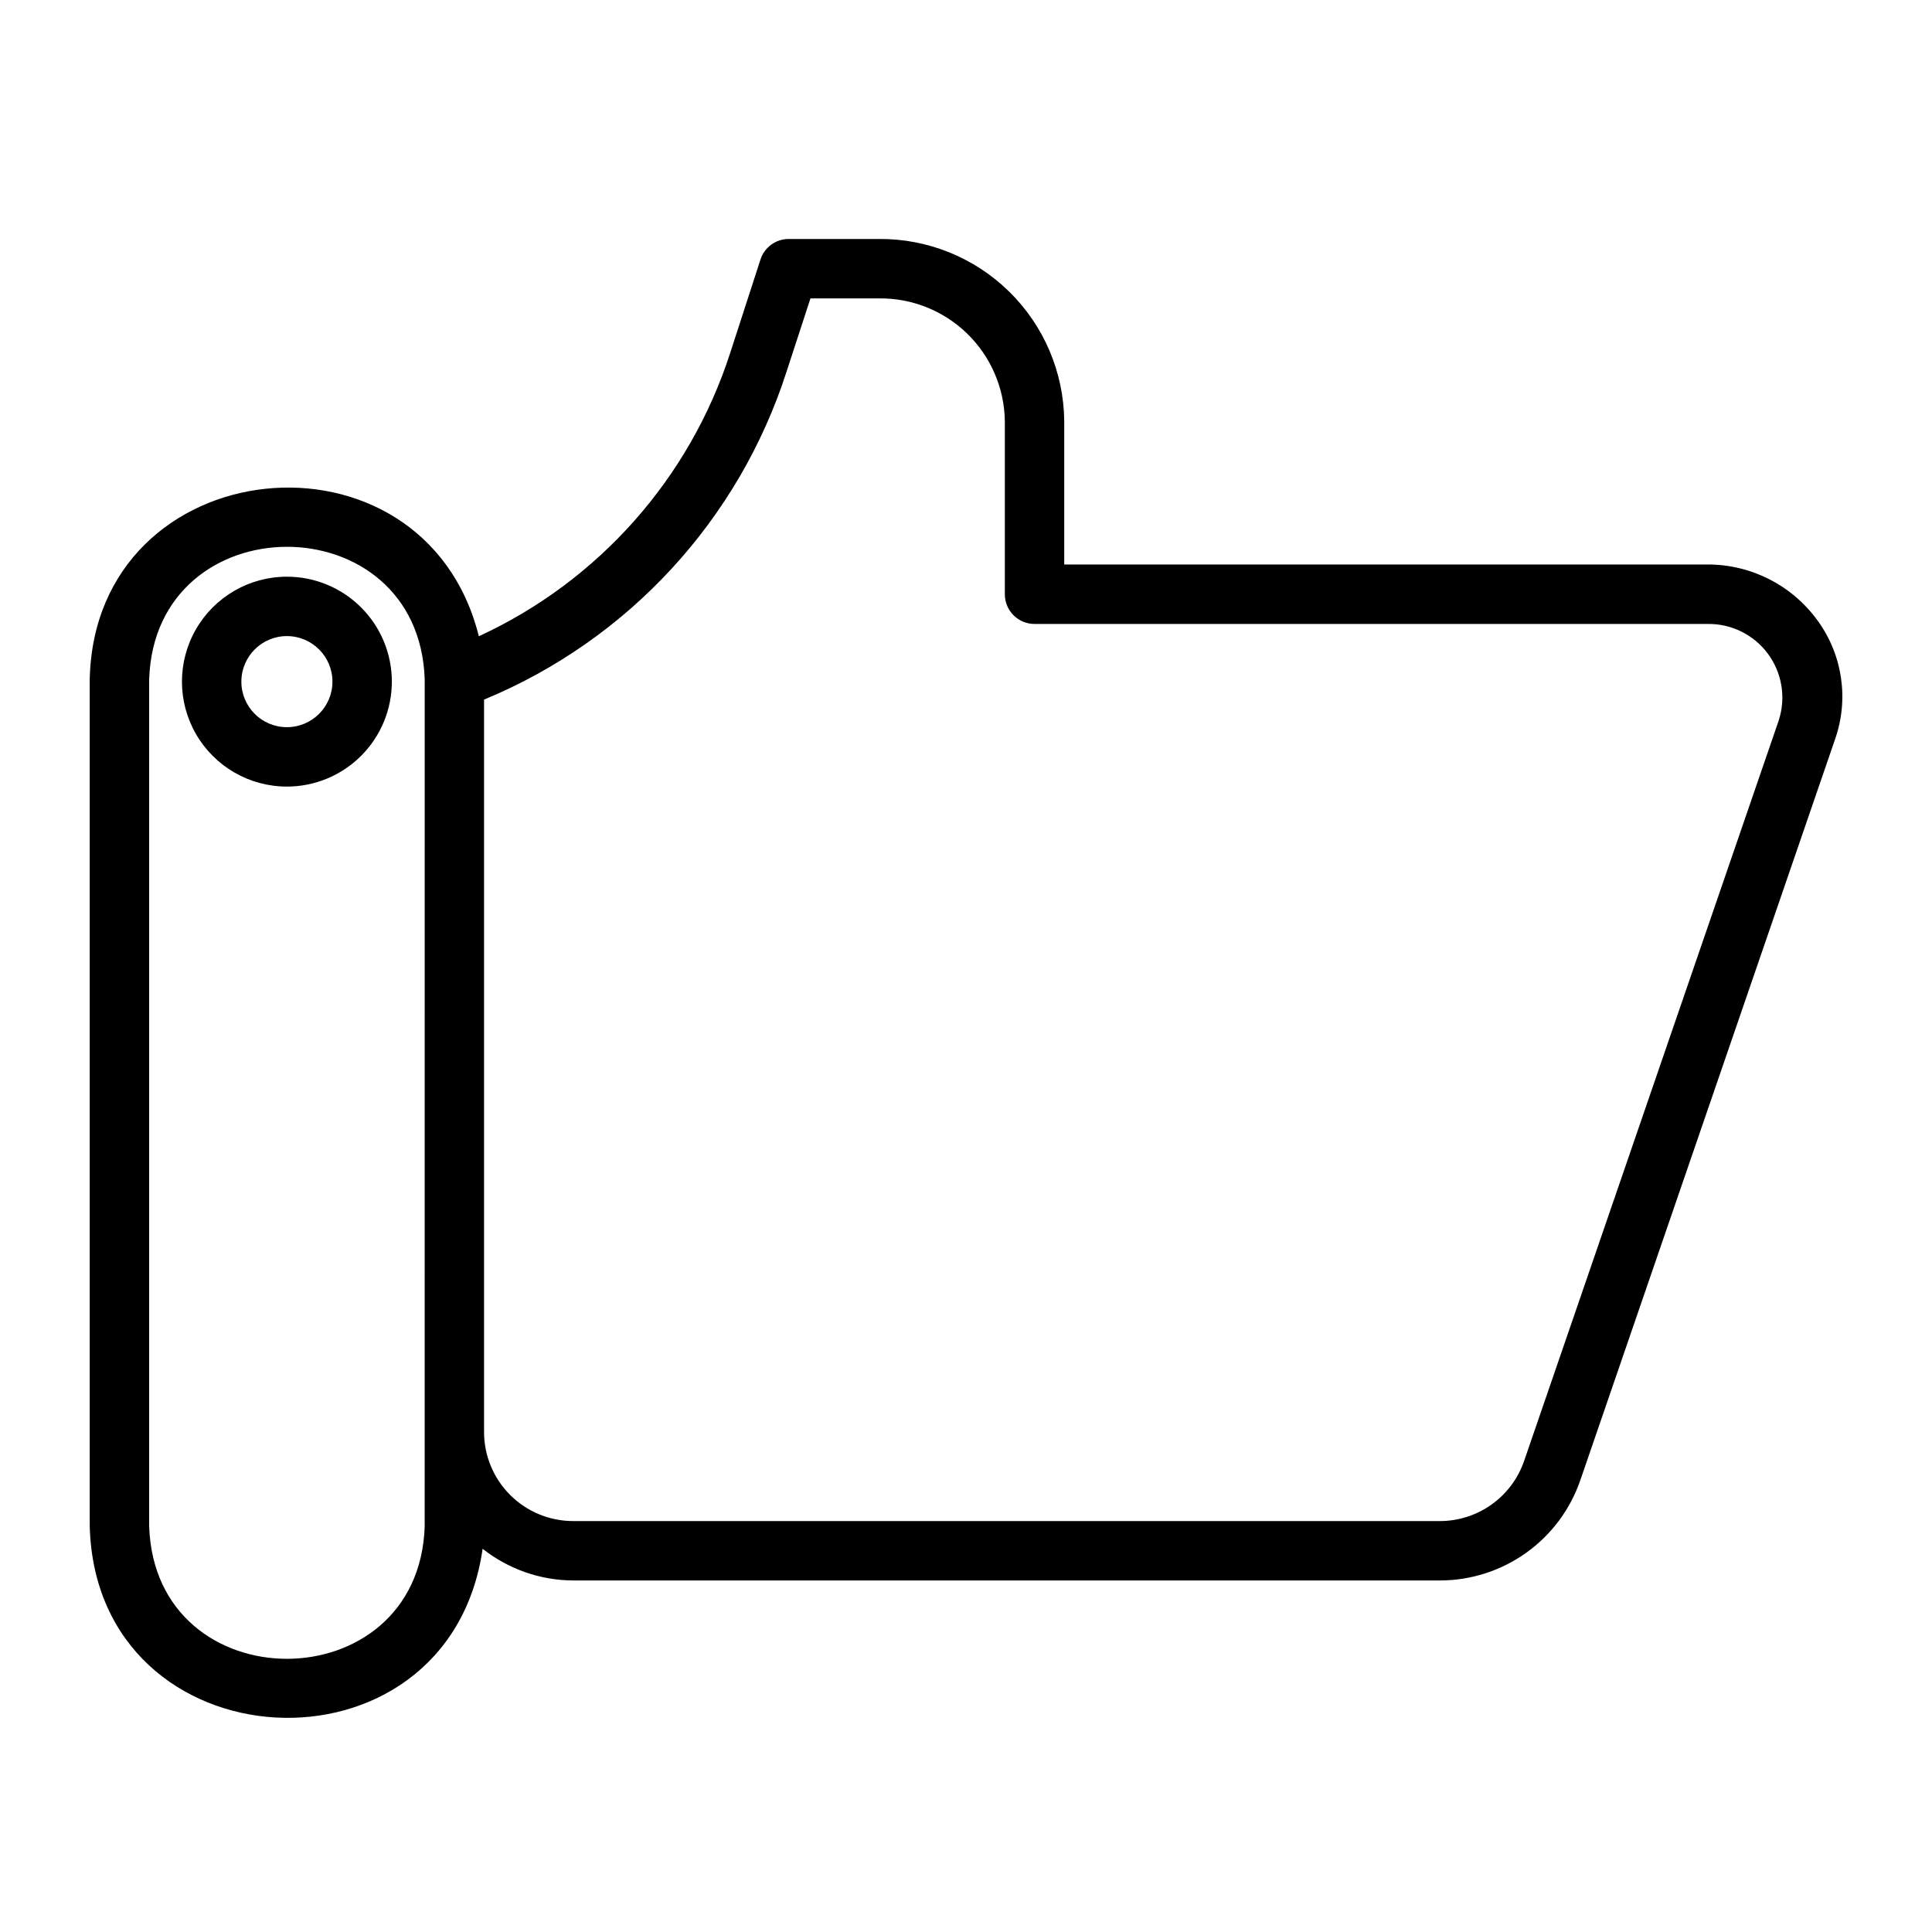 <?xml version="1.0" encoding="UTF-8"?>
<!-- Uploaded to: SVG Repo, www.svgrepo.com, Generator: SVG Repo Mixer Tools -->
<svg fill="#000000" width="800px" height="800px" version="1.1" viewBox="144 144 512 512" xmlns="http://www.w3.org/2000/svg">
 <path d="m625.75 308.55c-6.766-9.41-17.652-14.977-29.238-14.957h-170.48v-38.078c-0.145-12.902-5.398-25.223-14.613-34.254-9.215-9.035-21.637-14.043-34.539-13.93h-23.859c-3.414 0-6.438 2.199-7.488 5.445l-8.02 24.742c-10.734 33.242-34.891 60.473-66.613 75.098-14.609-58.441-101.85-49.594-103.12 11.43v224.41c1.66 64.109 95.07 69.109 104.12 5.984 6.836 5.402 15.285 8.363 24 8.398h229.68c8.195 0 16.188-2.562 22.859-7.32 6.672-4.762 11.691-11.488 14.359-19.242l67.531-196.42c3.688-10.555 1.977-22.25-4.578-31.305zm-369.2 239.91c-1.488 46.809-71.5 46.902-73.02 0v-224.41c1.488-46.793 71.492-46.918 73.02 0 0.008 12.27-0.023 221.18-0.008 224.41zm358.9-213.73-67.543 196.43c-1.598 4.648-4.609 8.688-8.613 11.543-4.004 2.859-8.801 4.394-13.719 4.394h-229.68c-6.262 0-12.27-2.488-16.699-6.914-4.43-4.43-6.918-10.438-6.918-16.699v-194.08c38.223-15.816 67.551-47.645 80.203-87.023l6.297-19.301h18.105v-0.004c8.727-0.113 17.145 3.234 23.41 9.316 6.262 6.082 9.855 14.398 10 23.125v45.965c0 2.086 0.828 4.09 2.305 5.566 1.477 1.477 3.477 2.305 5.566 2.305h178.34c6.273-0.105 12.215 2.812 15.969 7.84 3.75 5.031 4.852 11.559 2.965 17.539zm-395.42-37.902c-9.934 0-19.117 5.301-24.086 13.906s-4.969 19.207 0 27.812 14.152 13.906 24.086 13.906c7.379 0 14.453-2.934 19.668-8.148 5.215-5.215 8.145-12.289 8.145-19.664 0-7.379-2.93-14.453-8.145-19.668-5.215-5.215-12.289-8.145-19.668-8.145zm0 39.879c-6.664 0-12.066-5.402-12.066-12.066s5.402-12.07 12.066-12.07c6.664 0 12.07 5.406 12.07 12.07s-5.406 12.066-12.07 12.066z"/>
</svg>